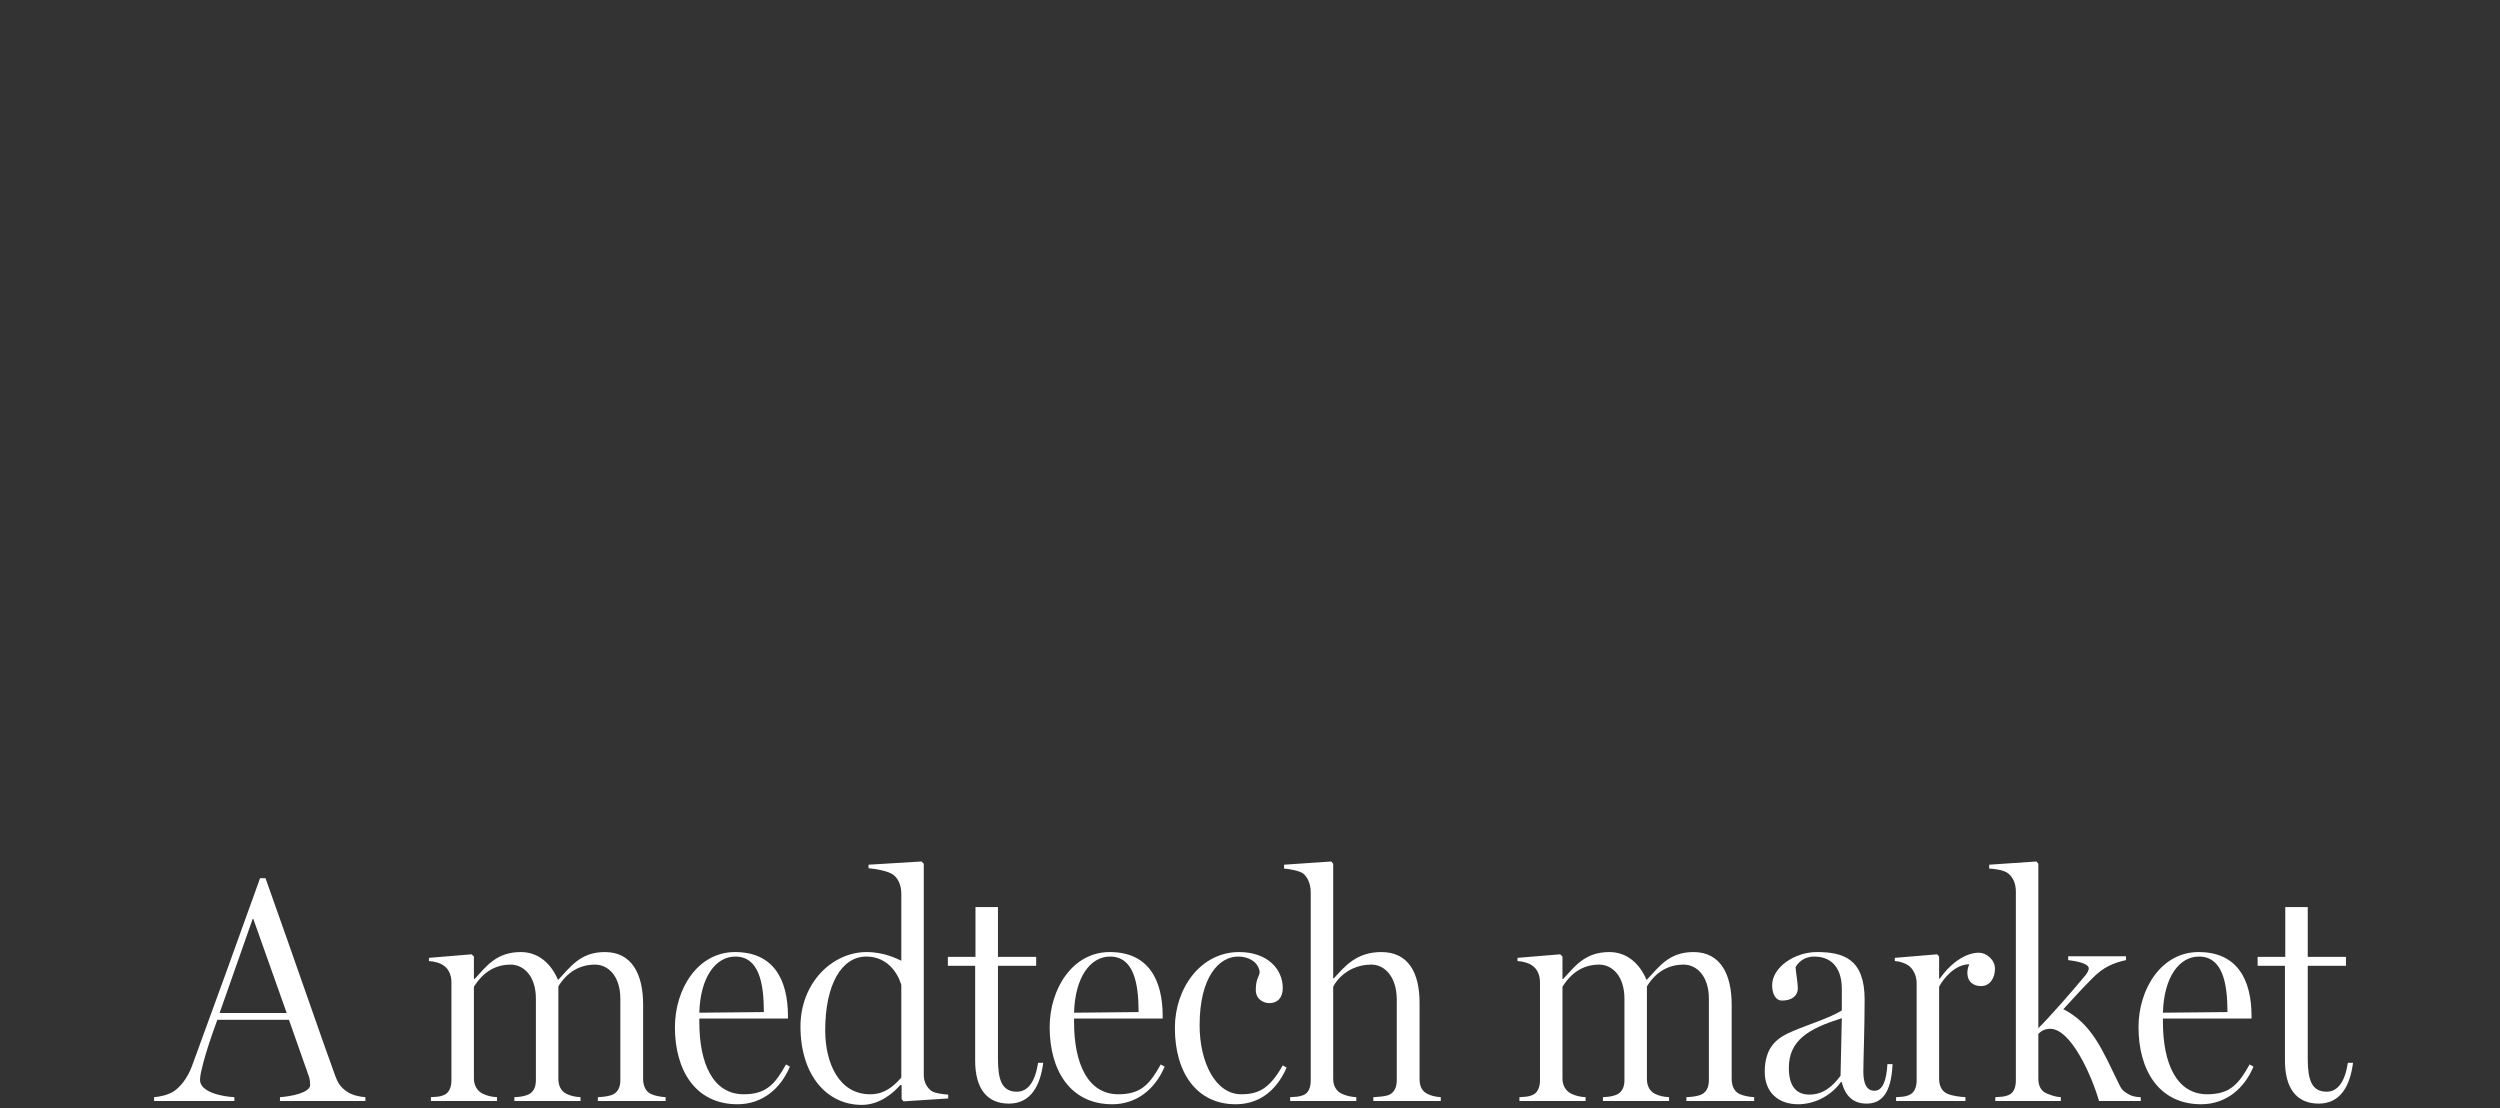 <?xml version="1.0" encoding="UTF-8" standalone="no"?>
<!DOCTYPE svg PUBLIC "-//W3C//DTD SVG 1.1//EN" "http://www.w3.org/Graphics/SVG/1.1/DTD/svg11.dtd">
<svg width="100%" height="100%" viewBox="0 0 203 90" version="1.1" xmlns="http://www.w3.org/2000/svg" xmlns:xlink="http://www.w3.org/1999/xlink" xml:space="preserve" xmlns:serif="http://www.serif.com/" style="fill-rule:evenodd;clip-rule:evenodd;stroke-linecap:round;stroke-linejoin:round;stroke-miterlimit:1.5;">
    <rect x="0" y="0" width="203" height="90" fill="#333333" stroke="none"/>
    <g transform="matrix(1,0,0,1,-6755.78,-5741.67)">
        <g transform="matrix(0.018,0,0,0.018,7575.38,10326.4)">
            <g transform="matrix(7.102,0,0,36.287,-51152.5,-324157)">
                <path d="M1023.29,2050.3C1019.83,2050.26 1014.93,2050.06 1011.67,2049.62C1007.38,2049.06 1005.55,2048.43 1004.12,2047.63C997.185,2043.96 978.625,2033.38 959.86,2023.08L956.393,2023.08C942.523,2030.66 926.002,2039.6 913.153,2046.43C910.297,2047.95 905.606,2049.06 901.527,2049.58C898.059,2050.02 892.552,2050.26 889.085,2050.3L889.085,2050.78L940.076,2050.78L940.076,2050.3C931.917,2050.22 918.252,2049.66 918.252,2048.15C918.252,2047.59 919.476,2046.67 920.495,2045.91C922.331,2044.59 924.983,2042.96 929.266,2040.68L974.749,2040.68L987.599,2047.83C988.007,2048.11 988.211,2048.51 988.211,2048.78C988.211,2049.78 975.361,2050.22 969.038,2050.3L969.038,2050.78L1023.29,2050.78L1023.29,2050.3ZM930.693,2039.84L951.906,2028.03L973.322,2039.84L930.693,2039.84Z" style="fill:white;fill-rule:nonzero;"/>
                <path d="M1214,2050.3C1210.73,2050.26 1207.27,2050.14 1204.62,2049.9C1201.35,2049.58 1199.72,2048.91 1199.72,2048.03L1199.72,2038.81C1199.72,2035.01 1192.58,2032.26 1175.45,2032.26C1159.54,2032.26 1153.42,2034.17 1145.67,2035.73C1141.39,2033.74 1133.43,2032.26 1122.01,2032.26C1106.31,2032.26 1099.98,2034.09 1092.64,2035.61L1092.23,2035.61L1092.23,2032.82L1090.8,2032.54L1063.68,2032.98L1063.68,2033.38C1066.94,2033.41 1071.02,2033.62 1073.26,2033.97C1076.12,2034.37 1077.95,2035.09 1077.95,2036.01L1077.95,2048.23C1077.95,2049.1 1076.32,2049.82 1072.86,2050.06C1070.41,2050.26 1068.16,2050.26 1064.9,2050.3L1064.9,2050.78L1106.92,2050.78L1106.92,2050.3C1103.25,2050.26 1100.8,2050.14 1097.74,2049.86C1094.48,2049.54 1092.23,2048.87 1092.23,2047.99L1092.23,2036.57C1094.88,2035.77 1101.61,2033.82 1115.48,2033.82C1124.05,2033.82 1131.6,2035.29 1131.6,2038.05L1131.6,2048.23C1131.6,2049.1 1129.76,2049.82 1125.68,2050.06C1123.03,2050.22 1121.6,2050.26 1117.93,2050.3L1117.93,2050.78L1159.95,2050.78L1159.95,2050.3C1156.28,2050.26 1153.83,2050.14 1151.18,2049.9C1147.71,2049.58 1145.87,2048.91 1145.87,2048.03L1145.87,2036.53C1148.32,2035.73 1155.26,2033.82 1169.13,2033.82C1177.69,2033.82 1185.24,2035.29 1185.24,2038.05L1185.24,2048.23C1185.24,2049.1 1183.4,2049.82 1179.32,2050.06C1176.47,2050.22 1174.63,2050.26 1170.96,2050.3L1170.96,2050.78L1214,2050.78L1214,2050.3Z" style="fill:white;fill-rule:nonzero;"/>
                <path d="M1290.48,2046.23C1283.55,2048.66 1278.04,2049.94 1263.56,2049.94C1243.98,2049.94 1235.41,2046.07 1235.41,2040.96L1235.41,2040.52L1291.71,2040.52L1291.71,2040.24C1291.71,2035.61 1282.33,2032.26 1258.05,2032.26C1234.39,2032.26 1219.91,2036.85 1219.91,2041.6C1219.91,2046.91 1232.76,2051.18 1259.68,2051.18C1274.98,2051.18 1286.81,2049.34 1292.93,2046.51L1290.48,2046.23ZM1235.41,2039.8C1236.03,2035.37 1245.82,2032.82 1258.26,2032.82C1273.15,2032.82 1276.41,2036.05 1276.41,2039.72L1235.41,2039.8Z" style="fill:white;fill-rule:nonzero;"/>
                <path d="M1393.49,2049.98C1390.22,2049.94 1384.92,2049.82 1382.67,2049.5C1379.82,2049.06 1377.98,2048.39 1377.98,2047.55L1377.98,2021.28L1376.56,2021L1342.9,2021.4L1342.9,2021.84C1347.8,2021.92 1355.75,2022.2 1358.81,2022.68C1361.67,2023.12 1363.71,2023.95 1363.71,2024.99L1363.71,2033.34C1361.46,2033.14 1353.1,2032.26 1341.68,2032.26C1319.85,2032.26 1299.66,2036.09 1299.66,2041.52C1299.66,2047.51 1316.18,2051.26 1338.62,2051.26C1350.25,2051.26 1359.02,2049.7 1363.1,2048.78L1363.91,2048.82L1363.91,2050.54L1365.13,2050.82L1393.49,2050.46L1393.49,2049.98ZM1363.71,2047.87C1358.4,2049.02 1352.9,2049.94 1343.92,2049.94C1323.93,2049.94 1315.37,2045.99 1315.37,2042C1315.37,2036.29 1325.77,2032.82 1341.48,2032.82C1354.94,2032.82 1361.46,2034.89 1363.71,2036.33L1363.71,2047.87Z" style="fill:white;fill-rule:nonzero;"/>
                <path d="M1450.6,2046.03C1448.76,2048.35 1444.27,2049.62 1437.13,2049.62C1427.34,2049.62 1425.1,2048.07 1425.1,2045.47L1425.1,2033.97L1449.37,2033.97L1449.37,2032.86L1425.1,2032.86L1425.1,2026.67L1410.82,2026.67L1410.82,2032.86L1393.28,2032.86L1393.28,2033.97L1410.62,2033.97L1410.62,2045.75C1410.62,2049.14 1417.76,2051.1 1432.03,2051.1C1446.31,2051.1 1452.02,2048.78 1453.86,2046.03L1450.6,2046.03Z" style="fill:white;fill-rule:nonzero;"/>
                <path d="M1528.51,2046.23C1521.57,2048.66 1516.07,2049.94 1501.59,2049.94C1482.01,2049.94 1473.44,2046.07 1473.44,2040.96L1473.44,2040.52L1529.73,2040.52L1529.73,2040.24C1529.73,2035.61 1520.35,2032.26 1496.08,2032.26C1472.42,2032.26 1457.94,2036.85 1457.94,2041.6C1457.94,2046.91 1470.79,2051.18 1497.71,2051.18C1513.01,2051.18 1524.84,2049.34 1530.96,2046.51L1528.51,2046.23ZM1473.44,2039.8C1474.05,2035.37 1483.84,2032.82 1496.28,2032.82C1511.17,2032.82 1514.43,2036.05 1514.43,2039.72L1473.44,2039.8Z" style="fill:white;fill-rule:nonzero;"/>
                <path d="M1606.01,2046.35C1597.86,2049.14 1591.12,2049.94 1579.7,2049.94C1563.18,2049.94 1553.19,2045.95 1553.19,2041.36C1553.19,2035.33 1565.63,2032.82 1577.66,2032.82C1584.39,2032.82 1590.11,2033.46 1591.33,2034.65C1591.33,2035.37 1588.88,2035.45 1588.88,2036.97C1588.88,2038.25 1594.59,2038.61 1597.45,2038.61C1602.55,2038.61 1606.01,2037.97 1606.01,2036.73C1606.01,2034.37 1596.22,2032.26 1578.28,2032.26C1553.8,2032.26 1537.48,2036.77 1537.48,2041.68C1537.48,2047.31 1551.56,2051.18 1576.03,2051.18C1590.11,2051.18 1601.53,2049.7 1608.46,2046.63L1606.01,2046.35Z" style="fill:white;fill-rule:nonzero;"/>
                <path d="M1706.36,2050.3C1703.1,2050.26 1700.45,2050.14 1698,2049.9C1694.53,2049.58 1692.9,2048.95 1692.9,2048.07L1692.9,2038.57C1692.9,2034.77 1685.56,2032.26 1668.63,2032.26C1652.72,2032.26 1645.38,2034.05 1638.44,2035.53L1638.04,2035.53L1638.04,2021.28L1636.81,2021L1606.83,2021.4L1606.83,2021.88C1610.09,2021.92 1616.62,2022.16 1618.86,2022.48C1621.72,2022.92 1623.76,2023.79 1623.76,2024.79L1623.76,2048.23C1623.76,2049.1 1622.33,2049.82 1618.86,2050.06C1616.21,2050.26 1614.17,2050.26 1610.7,2050.3L1610.7,2050.78L1652.72,2050.78L1652.72,2050.3C1649.25,2050.26 1646.4,2050.14 1643.34,2049.86C1640.08,2049.54 1638.04,2048.91 1638.04,2048.03L1638.04,2036.57C1640.28,2035.65 1648.24,2033.82 1662.31,2033.82C1670.87,2033.82 1678.42,2035.37 1678.42,2038.17L1678.42,2048.23C1678.42,2049.1 1676.59,2049.82 1672.91,2050.06C1670.06,2050.22 1667.2,2050.26 1663.53,2050.3L1663.53,2050.78L1706.36,2050.78L1706.36,2050.3Z" style="fill:white;fill-rule:nonzero;"/>
                <path d="M1905.43,2050.3C1902.17,2050.26 1898.7,2050.14 1896.05,2049.9C1892.79,2049.58 1891.15,2048.91 1891.15,2048.03L1891.15,2038.81C1891.15,2035.01 1884.02,2032.26 1866.88,2032.26C1850.97,2032.26 1844.86,2034.17 1837.1,2035.73C1832.82,2033.74 1824.87,2032.26 1813.44,2032.26C1797.74,2032.26 1791.42,2034.09 1784.07,2035.61L1783.67,2035.61L1783.67,2032.82L1782.24,2032.54L1755.11,2032.98L1755.11,2033.38C1758.37,2033.41 1762.45,2033.62 1764.7,2033.97C1767.55,2034.37 1769.39,2035.09 1769.39,2036.01L1769.39,2048.23C1769.39,2049.1 1767.76,2049.82 1764.29,2050.06C1761.84,2050.26 1759.6,2050.26 1756.34,2050.3L1756.34,2050.78L1798.35,2050.78L1798.35,2050.3C1794.68,2050.26 1792.23,2050.14 1789.17,2049.86C1785.91,2049.54 1783.67,2048.87 1783.67,2047.99L1783.67,2036.57C1786.32,2035.77 1793.05,2033.82 1806.92,2033.82C1815.48,2033.82 1823.03,2035.29 1823.03,2038.05L1823.03,2048.23C1823.03,2049.1 1821.19,2049.82 1817.12,2050.06C1814.46,2050.22 1813.04,2050.26 1809.37,2050.3L1809.37,2050.78L1851.38,2050.78L1851.38,2050.3C1847.71,2050.26 1845.26,2050.14 1842.61,2049.9C1839.14,2049.58 1837.31,2048.91 1837.31,2048.03L1837.31,2036.53C1839.76,2035.73 1846.69,2033.82 1860.56,2033.82C1869.13,2033.82 1876.67,2035.29 1876.67,2038.05L1876.67,2048.23C1876.67,2049.1 1874.84,2049.82 1870.76,2050.06C1867.9,2050.22 1866.07,2050.26 1862.39,2050.3L1862.39,2050.78L1905.43,2050.78L1905.43,2050.3Z" style="fill:white;fill-rule:nonzero;"/>
                <path d="M1990.08,2046.19C1989.46,2048.27 1987.02,2049.5 1981.92,2049.5C1976.41,2049.5 1974.78,2048.47 1974.78,2047.11C1974.78,2045.79 1975.6,2041.64 1975.6,2038.17C1975.6,2033.1 1962.13,2032.26 1945.2,2032.26C1931.54,2032.26 1916.85,2034.09 1916.85,2036.41C1916.85,2037.33 1918.69,2038.29 1923.18,2038.29C1929.91,2038.29 1933.17,2037.61 1933.17,2036.77C1933.17,2036.09 1931.95,2034.85 1931.74,2034.13C1933.17,2033.65 1936.64,2032.82 1943.57,2032.82C1956.42,2032.82 1961.11,2034.69 1961.11,2036.81L1961.11,2039.52C1953.16,2040.48 1940.72,2041.2 1930.11,2042.08C1920.93,2042.84 1912.16,2043.88 1912.16,2047.15C1912.16,2049.7 1920.73,2051.18 1933.38,2051.18C1942.96,2051.18 1953.77,2050.26 1960.5,2048.43L1961.11,2048.43C1963.36,2050.26 1968.86,2051.1 1976.82,2051.1C1986.2,2051.1 1992.52,2049.86 1993.34,2046.19L1990.08,2046.19ZM1960.3,2047.63C1955.4,2048.95 1949.28,2049.98 1940.51,2049.98C1931.95,2049.98 1927.46,2048.87 1927.46,2046.67C1927.46,2043.16 1940.51,2041.76 1961.11,2040.48L1960.3,2047.63Z" style="fill:white;fill-rule:nonzero;"/>
                <path d="M2058.4,2034.33C2058.4,2033.18 2052.69,2032.34 2048.21,2032.34C2041.07,2032.34 2031.48,2033.3 2023.32,2035.57L2022.91,2035.57L2022.91,2032.82L2021.69,2032.54L1994.77,2032.98L1994.77,2033.38C1998.03,2033.41 2001.5,2033.65 2003.74,2033.97C2006.6,2034.41 2008.64,2035.21 2008.64,2036.13L2008.64,2048.23C2008.64,2049.1 2007.01,2049.82 2003.54,2050.06C2001.09,2050.26 1998.85,2050.26 1995.58,2050.3L1995.58,2050.78L2039.64,2050.78L2039.64,2050.3C2036.17,2050.26 2031.07,2050.14 2028.01,2049.86C2024.75,2049.58 2022.91,2048.91 2022.91,2048.03L2022.91,2036.57C2025.57,2035.57 2032.91,2033.78 2042.09,2033.78C2041.07,2034.21 2040.86,2034.61 2040.86,2034.81C2040.86,2036.01 2044.94,2036.49 2049.63,2036.49C2055.14,2036.49 2058.4,2035.49 2058.4,2034.33Z" style="fill:white;fill-rule:nonzero;"/>
                <path d="M2151,2050.3C2150.39,2050.3 2146.92,2050.3 2144.07,2050.02C2140.4,2049.66 2138.76,2049.34 2137.54,2048.82C2126.73,2044.51 2120.41,2041.24 2101.85,2039.36C2108.38,2037.97 2113.27,2036.89 2120.61,2035.45C2127.34,2034.13 2133.46,2033.62 2141.62,2033.26L2141.62,2032.78L2104.91,2032.78L2104.91,2033.26C2109.8,2033.38 2117.96,2033.65 2117.96,2034.29C2117.96,2034.57 2116.74,2034.93 2115.92,2035.13C2108.38,2036.93 2092.67,2040.44 2085.94,2041.72L2085.94,2021.28L2084.72,2021L2054.73,2021.4L2054.73,2021.88C2058,2021.92 2063.91,2022.04 2066.77,2022.48C2069.62,2022.92 2071.66,2023.67 2071.66,2024.75L2071.66,2048.23C2071.66,2049.1 2070.23,2049.82 2066.77,2050.06C2064.12,2050.26 2062.07,2050.26 2058.61,2050.3L2058.61,2050.78L2100.22,2050.78L2100.22,2050.3C2096.55,2050.26 2094.1,2050.06 2091.04,2049.82C2087.77,2049.54 2085.94,2048.91 2085.94,2048.03L2085.94,2042.44C2087.37,2042.16 2089.41,2041.8 2093.49,2041.8C2106.74,2041.8 2120,2047.71 2124.49,2050.78L2151,2050.78L2151,2050.3Z" style="fill:white;fill-rule:nonzero;"/>
                <path d="M2220.15,2046.23C2213.21,2048.66 2207.7,2049.94 2193.22,2049.94C2173.64,2049.94 2165.08,2046.07 2165.08,2040.96L2165.08,2040.52L2221.37,2040.52L2221.37,2040.24C2221.37,2035.61 2211.99,2032.26 2187.72,2032.26C2164.06,2032.26 2149.57,2036.85 2149.57,2041.6C2149.57,2046.91 2162.43,2051.18 2189.35,2051.18C2204.64,2051.18 2216.47,2049.34 2222.59,2046.51L2220.15,2046.23ZM2165.08,2039.8C2165.69,2035.37 2175.48,2032.82 2187.92,2032.82C2202.81,2032.82 2206.07,2036.05 2206.07,2039.72L2165.08,2039.8Z" style="fill:white;fill-rule:nonzero;"/>
                <path d="M2282.56,2046.03C2280.72,2048.35 2276.24,2049.62 2269.1,2049.62C2259.31,2049.62 2257.06,2048.07 2257.06,2045.47L2257.06,2033.97L2281.34,2033.97L2281.34,2032.86L2257.06,2032.86L2257.06,2026.67L2242.79,2026.67L2242.79,2032.86L2225.24,2032.86L2225.24,2033.97L2242.58,2033.97L2242.58,2045.75C2242.58,2049.14 2249.72,2051.1 2264,2051.1C2278.28,2051.1 2283.99,2048.78 2285.82,2046.03L2282.56,2046.03Z" style="fill:white;fill-rule:nonzero;"/>
                <path d="M928.45,2071.81C928.45,2070.93 924.575,2070.09 918.66,2070.09C913.561,2070.09 909.277,2071.05 909.277,2072.05C909.277,2073.01 913.561,2073.88 918.66,2073.88C924.371,2073.88 928.45,2072.89 928.45,2071.81ZM940.688,2098.36C938.444,2098.32 935.385,2098.24 932.529,2097.96C928.246,2097.56 927.43,2096.92 927.43,2096.04L927.43,2080.87L926.206,2080.59L897.448,2081.03L897.448,2081.43C900.711,2081.47 905.81,2081.79 908.054,2082.11C911.113,2082.55 913.153,2083.26 913.153,2084.1L913.153,2096.28C913.153,2097.08 911.725,2097.88 908.258,2098.12C905.606,2098.32 903.362,2098.32 899.895,2098.36L899.895,2098.83L940.688,2098.83L940.688,2098.36Z" style="fill:white;fill-rule:nonzero;"/>
                <path d="M1043.69,2098.36C1040.42,2098.32 1037.77,2098.2 1035.33,2097.96C1032.06,2097.64 1030.43,2097 1030.43,2096.12L1030.43,2086.62C1030.43,2082.83 1022.88,2080.31 1005.75,2080.31C990.047,2080.31 982.908,2082.11 975.973,2083.58L975.565,2083.58L975.565,2080.87L974.342,2080.59L947.418,2081.03L947.418,2081.43C950.682,2081.47 954.149,2081.71 956.393,2082.03C959.248,2082.47 961.288,2083.35 961.288,2084.18L961.288,2096.28C961.288,2097.16 959.656,2097.88 956.189,2098.12C953.741,2098.32 951.498,2098.32 948.234,2098.36L948.234,2098.83L990.455,2098.83L990.455,2098.36C987.191,2098.32 984.132,2098.2 981.072,2097.92C977.605,2097.6 975.565,2096.96 975.565,2096.08L975.565,2084.62C977.809,2083.7 985.763,2081.87 999.633,2081.87C1008.2,2081.87 1015.95,2083.39 1015.95,2086.18L1015.95,2096.28C1015.95,2097.16 1014.11,2097.88 1010.24,2098.12C1007.38,2098.28 1004.53,2098.32 1000.86,2098.36L1000.86,2098.83L1043.69,2098.83L1043.69,2098.36Z" style="fill:white;fill-rule:nonzero;"/>
                <path d="M1102.63,2094.08C1100.8,2096.4 1096.31,2097.68 1089.17,2097.68C1079.38,2097.68 1077.14,2096.12 1077.14,2093.52L1077.14,2082.03L1101.41,2082.03L1101.41,2080.91L1077.14,2080.91L1077.14,2074.72L1062.86,2074.72L1062.86,2080.91L1045.32,2080.91L1045.32,2082.03L1062.66,2082.03L1062.66,2093.8C1062.66,2097.2 1069.8,2099.15 1084.07,2099.15C1098.35,2099.15 1104.06,2096.84 1105.9,2094.08L1102.63,2094.08Z" style="fill:white;fill-rule:nonzero;"/>
                <path d="M1180.55,2094.28C1173.61,2096.72 1168.11,2098 1153.62,2098C1134.04,2098 1125.48,2094.12 1125.48,2089.01L1125.48,2088.57L1181.77,2088.57L1181.77,2088.3C1181.77,2083.66 1172.39,2080.31 1148.12,2080.31C1124.46,2080.31 1109.98,2084.9 1109.98,2089.65C1109.98,2094.96 1122.83,2099.23 1149.75,2099.23C1165.05,2099.23 1176.88,2097.4 1183,2094.56L1180.55,2094.28ZM1125.48,2087.86C1126.09,2083.42 1135.88,2080.87 1148.32,2080.87C1163.21,2080.87 1166.47,2084.1 1166.47,2087.78L1125.48,2087.86Z" style="fill:white;fill-rule:nonzero;"/>
                <path d="M1229.09,2098.36C1225.83,2098.32 1223.58,2098.2 1220.73,2097.92C1217.46,2097.6 1215.83,2096.92 1215.83,2096.04L1215.83,2069.33L1214.61,2069.05L1184.02,2069.45L1184.02,2069.93C1187.28,2069.97 1194.01,2070.25 1196.66,2070.61C1199.92,2071.05 1201.56,2071.89 1201.56,2072.89L1201.56,2096.28C1201.56,2097.16 1200.13,2097.88 1196.66,2098.12C1194.01,2098.32 1191.56,2098.32 1188.3,2098.36L1188.3,2098.83L1229.09,2098.83L1229.09,2098.36Z" style="fill:white;fill-rule:nonzero;"/>
                <path d="M1276,2098.36C1272.74,2098.32 1270.5,2098.2 1267.64,2097.92C1264.38,2097.6 1262.75,2096.92 1262.75,2096.04L1262.75,2069.33L1261.52,2069.05L1230.93,2069.45L1230.93,2069.93C1234.19,2069.97 1240.92,2070.25 1243.57,2070.61C1246.84,2071.05 1248.47,2071.89 1248.47,2072.89L1248.47,2096.28C1248.47,2097.16 1247.04,2097.88 1243.57,2098.12C1240.92,2098.32 1238.47,2098.32 1235.21,2098.36L1235.21,2098.83L1276,2098.83L1276,2098.36Z" style="fill:white;fill-rule:nonzero;"/>
                <path d="M1312.31,2071.81C1312.31,2070.93 1308.43,2070.09 1302.52,2070.09C1297.42,2070.09 1293.13,2071.05 1293.13,2072.05C1293.13,2073.01 1297.42,2073.88 1302.52,2073.88C1308.23,2073.88 1312.31,2072.89 1312.31,2071.81ZM1324.55,2098.36C1322.3,2098.32 1319.24,2098.24 1316.39,2097.96C1312.1,2097.56 1311.29,2096.92 1311.29,2096.04L1311.29,2080.87L1310.06,2080.59L1281.31,2081.03L1281.31,2081.43C1284.57,2081.47 1289.67,2081.79 1291.91,2082.11C1294.97,2082.55 1297.01,2083.26 1297.01,2084.1L1297.01,2096.28C1297.01,2097.08 1295.58,2097.88 1292.12,2098.12C1289.46,2098.32 1287.22,2098.32 1283.75,2098.36L1283.75,2098.83L1324.55,2098.83L1324.55,2098.36Z" style="fill:white;fill-rule:nonzero;"/>
                <path d="M1418.16,2082.23C1418.16,2081.07 1413.68,2080.51 1407.76,2080.51C1400.62,2080.51 1393.89,2081.15 1390.02,2081.55C1386.14,2081.23 1375.94,2080.31 1365.13,2080.31C1347.8,2080.31 1333.93,2082.47 1333.93,2086.14C1333.93,2088.45 1340.86,2090.37 1354.12,2091.57L1354.12,2091.69C1348.61,2092.13 1338.41,2092.85 1338.41,2094.76C1338.41,2097.12 1350.86,2097.84 1358,2098.24L1358,2098.39C1339.23,2098.83 1328.62,2100.63 1328.62,2102.99C1328.62,2106.06 1340.86,2107.82 1367.58,2107.82C1396.14,2107.82 1412.45,2105.1 1412.45,2101.51C1412.45,2098.32 1400.22,2096.4 1386.96,2096.24L1368.4,2096.04C1360.65,2095.96 1348.82,2095.92 1348.82,2093.88C1348.82,2092.89 1352.49,2092.29 1356.57,2092.01L1366.36,2092.01C1380.23,2092.01 1395.73,2089.81 1395.73,2086.34C1395.73,2085.3 1393.49,2083.66 1389.81,2082.63L1389.81,2082.47C1394.3,2081.59 1400.01,2081.23 1402.46,2081.23C1401.85,2082.99 1403.89,2084.14 1410.62,2084.14C1415.11,2084.14 1418.16,2083.39 1418.16,2082.23ZM1400.01,2102.23C1400.01,2105.58 1389.2,2107.22 1370.44,2107.22C1349.63,2107.22 1341.88,2105.34 1341.88,2103.07C1341.88,2100.67 1347.18,2099.23 1362.48,2098.79C1379.82,2098.79 1386.55,2098.95 1390.63,2099.07C1397.77,2099.63 1400.01,2100.75 1400.01,2102.23ZM1381.04,2086.22C1381.04,2088.93 1375.94,2091.41 1364.73,2091.41C1355.34,2091.41 1348.82,2089.09 1348.82,2086.1C1348.82,2083.3 1352.08,2080.87 1364.52,2080.87C1376.56,2080.87 1381.04,2083.42 1381.04,2086.22Z" style="fill:white;fill-rule:nonzero;"/>
                <path d="M1490.37,2094.28C1483.43,2096.72 1477.93,2098 1463.44,2098C1443.86,2098 1435.3,2094.12 1435.3,2089.01L1435.3,2088.57L1491.59,2088.57L1491.59,2088.3C1491.59,2083.66 1482.21,2080.31 1457.94,2080.31C1434.28,2080.31 1419.8,2084.9 1419.8,2089.65C1419.8,2094.96 1432.65,2099.23 1459.57,2099.23C1474.87,2099.23 1486.7,2097.4 1492.82,2094.56L1490.37,2094.28ZM1435.3,2087.86C1435.91,2083.42 1445.7,2080.87 1458.14,2080.87C1473.03,2080.87 1476.29,2084.1 1476.29,2087.78L1435.3,2087.86Z" style="fill:white;fill-rule:nonzero;"/>
                <path d="M1595.2,2098.36C1591.94,2098.32 1589.29,2098.2 1586.84,2097.96C1583.58,2097.64 1581.95,2097 1581.95,2096.12L1581.95,2086.62C1581.95,2082.83 1574.4,2080.31 1557.27,2080.31C1541.56,2080.31 1534.42,2082.11 1527.49,2083.58L1527.08,2083.58L1527.08,2080.87L1525.86,2080.59L1498.93,2081.03L1498.93,2081.43C1502.2,2081.47 1505.66,2081.71 1507.91,2082.03C1510.76,2082.47 1512.8,2083.35 1512.8,2084.18L1512.8,2096.28C1512.8,2097.16 1511.17,2097.88 1507.7,2098.12C1505.26,2098.32 1503.01,2098.32 1499.75,2098.36L1499.75,2098.83L1541.97,2098.83L1541.97,2098.36C1538.71,2098.32 1535.65,2098.2 1532.59,2097.92C1529.12,2097.6 1527.08,2096.96 1527.08,2096.08L1527.08,2084.62C1529.32,2083.7 1537.28,2081.87 1551.15,2081.87C1559.72,2081.87 1567.47,2083.39 1567.47,2086.18L1567.47,2096.28C1567.47,2097.16 1565.63,2097.88 1561.75,2098.12C1558.9,2098.28 1556.04,2098.32 1552.37,2098.36L1552.37,2098.83L1595.2,2098.83L1595.2,2098.36Z" style="fill:white;fill-rule:nonzero;"/>
                <path d="M1670.67,2094.4C1662.51,2097.2 1655.78,2098 1644.36,2098C1627.84,2098 1617.84,2094 1617.84,2089.41C1617.84,2083.39 1630.29,2080.87 1642.32,2080.87C1649.05,2080.87 1654.76,2081.51 1655.99,2082.71C1655.99,2083.42 1653.54,2083.5 1653.54,2085.02C1653.54,2086.3 1659.25,2086.66 1662.1,2086.66C1667.2,2086.66 1670.67,2086.02 1670.67,2084.78C1670.67,2082.43 1660.88,2080.31 1642.93,2080.31C1618.46,2080.31 1602.14,2084.82 1602.14,2089.73C1602.14,2095.36 1616.21,2099.23 1640.69,2099.23C1654.76,2099.23 1666.18,2097.76 1673.12,2094.68L1670.67,2094.4Z" style="fill:white;fill-rule:nonzero;"/>
                <path d="M1748.38,2094.28C1741.45,2096.72 1735.94,2098 1721.46,2098C1701.88,2098 1693.31,2094.12 1693.31,2089.01L1693.31,2088.57L1749.6,2088.57L1749.6,2088.3C1749.6,2083.66 1740.22,2080.31 1715.95,2080.31C1692.29,2080.31 1677.81,2084.9 1677.81,2089.65C1677.81,2094.96 1690.66,2099.23 1717.58,2099.23C1732.88,2099.23 1744.71,2097.4 1750.83,2094.56L1748.38,2094.28ZM1693.31,2087.86C1693.92,2083.42 1703.71,2080.87 1716.15,2080.87C1731.04,2080.87 1734.31,2084.1 1734.31,2087.78L1693.31,2087.86Z" style="fill:white;fill-rule:nonzero;"/>
                <path d="M1889.73,2089.89C1889.73,2084.02 1873.61,2080.31 1851.59,2080.31C1840.16,2080.31 1831.19,2081.91 1826.91,2082.91L1826.09,2082.87L1826.09,2080.83L1824.87,2080.59L1797.13,2081.03L1797.13,2081.43C1800.6,2081.47 1805.08,2081.79 1807.33,2082.07C1810.38,2082.47 1812.02,2083.3 1812.02,2084.1L1812.02,2104.98C1812.02,2105.86 1810.79,2106.82 1807.33,2107.06C1804.67,2107.26 1800.6,2107.34 1797.33,2107.38L1797.33,2107.86L1843.84,2107.86L1843.84,2107.38C1840.57,2107.34 1834.25,2107.06 1831.39,2106.82C1828.13,2106.54 1826.29,2105.74 1826.29,2104.9L1826.29,2098.07L1827.11,2098.07C1831.39,2098.75 1836.9,2099.31 1847.71,2099.31C1869.94,2099.31 1889.73,2095.4 1889.73,2089.89ZM1874.02,2089.93C1874.02,2095.6 1862.8,2098.75 1847.71,2098.75C1834.86,2098.75 1828.33,2096.8 1826.29,2095.44L1826.29,2083.7C1831.19,2082.55 1837.72,2081.71 1846.69,2081.71C1866.48,2081.71 1874.02,2085.9 1874.02,2089.93Z" style="fill:white;fill-rule:nonzero;"/>
                <path d="M1938.47,2098.36C1935.21,2098.32 1932.97,2098.2 1930.11,2097.92C1926.85,2097.6 1925.22,2096.92 1925.22,2096.04L1925.22,2069.33L1923.99,2069.05L1893.4,2069.45L1893.4,2069.93C1896.66,2069.97 1903.39,2070.25 1906.04,2070.61C1909.31,2071.05 1910.94,2071.89 1910.94,2072.89L1910.94,2096.28C1910.94,2097.16 1909.51,2097.88 1906.04,2098.12C1903.39,2098.32 1900.94,2098.32 1897.68,2098.36L1897.68,2098.83L1938.47,2098.83L1938.47,2098.36Z" style="fill:white;fill-rule:nonzero;"/>
                <path d="M2024.55,2094.24C2023.93,2096.32 2021.49,2097.56 2016.39,2097.56C2010.88,2097.56 2009.25,2096.52 2009.25,2095.16C2009.25,2093.84 2010.07,2089.69 2010.07,2086.22C2010.07,2081.15 1996.6,2080.31 1979.67,2080.31C1966.01,2080.31 1951.32,2082.15 1951.32,2084.46C1951.32,2085.38 1953.16,2086.34 1957.65,2086.34C1964.38,2086.34 1967.64,2085.66 1967.64,2084.82C1967.64,2084.14 1966.42,2082.91 1966.21,2082.19C1967.64,2081.71 1971.11,2080.87 1978.04,2080.87C1990.89,2080.87 1995.58,2082.75 1995.58,2084.86L1995.58,2087.58C1987.63,2088.53 1975.19,2089.25 1964.58,2090.13C1955.4,2090.89 1946.63,2091.93 1946.63,2095.2C1946.63,2097.76 1955.2,2099.23 1967.84,2099.23C1977.43,2099.23 1988.24,2098.32 1994.97,2096.48L1995.58,2096.48C1997.83,2098.32 2003.33,2099.15 2011.29,2099.15C2020.67,2099.15 2026.99,2097.92 2027.81,2094.24L2024.55,2094.24ZM1994.77,2095.68C1989.87,2097 1983.75,2098.04 1974.98,2098.04C1966.42,2098.04 1961.93,2096.92 1961.93,2094.72C1961.93,2091.21 1974.98,2089.81 1995.58,2088.53L1994.77,2095.68Z" style="fill:white;fill-rule:nonzero;"/>
                <path d="M2080.64,2094.08C2078.8,2096.4 2074.31,2097.68 2067.17,2097.68C2057.38,2097.68 2055.14,2096.12 2055.14,2093.52L2055.14,2082.03L2079.41,2082.03L2079.41,2080.91L2055.14,2080.91L2055.14,2074.72L2040.86,2074.72L2040.86,2080.91L2023.32,2080.91L2023.32,2082.03L2040.66,2082.03L2040.66,2093.8C2040.66,2097.2 2047.8,2099.15 2062.07,2099.15C2076.35,2099.15 2082.06,2096.84 2083.9,2094.08L2080.64,2094.08Z" style="fill:white;fill-rule:nonzero;"/>
                <path d="M2155.9,2072.05C2155.9,2070.53 2151.41,2069.01 2139.38,2069.01C2131.83,2069.01 2121.02,2069.73 2114.29,2071.33C2105.32,2073.4 2101.64,2076.16 2101.64,2079.59L2101.64,2080.91L2083.29,2080.91L2083.29,2081.95L2101.64,2081.95L2101.64,2096.28C2101.64,2097.16 2100.22,2097.88 2096.75,2098.12C2094.1,2098.32 2092.06,2098.32 2088.59,2098.36L2088.59,2098.83L2132.44,2098.83L2132.44,2098.36C2129.18,2098.32 2123.47,2098.16 2120.82,2097.92C2117.35,2097.64 2115.92,2096.96 2115.92,2096.08L2115.92,2081.95L2138.36,2081.95L2138.36,2080.91L2115.92,2080.91C2115.92,2080.23 2115.92,2078.87 2116.12,2078.28C2117.35,2071.97 2122.86,2069.73 2134.89,2069.73C2136.93,2069.73 2138.97,2069.97 2140.19,2070.33C2139.38,2071.09 2138.97,2071.49 2138.97,2071.89C2138.97,2072.97 2142.64,2073.64 2147.53,2073.64C2152.63,2073.64 2155.9,2072.73 2155.9,2072.05Z" style="fill:white;fill-rule:nonzero;"/>
                <path d="M2224.43,2089.61C2224.43,2084.38 2208.32,2080.31 2183.84,2080.31C2158.75,2080.31 2142.03,2084.26 2142.03,2089.93C2142.03,2095.72 2161.2,2099.35 2182.01,2099.35C2208.72,2099.35 2224.43,2094.84 2224.43,2089.61ZM2208.72,2089.65C2208.72,2094.56 2200.57,2098.79 2183.43,2098.79C2165.08,2098.79 2157.73,2094.44 2157.73,2089.57C2157.73,2085.66 2163.04,2080.87 2183.43,2080.87C2202.2,2080.87 2208.72,2085.34 2208.72,2089.65Z" style="fill:white;fill-rule:nonzero;"/>
                <path d="M2296.63,2082.39C2296.63,2081.23 2290.92,2080.39 2286.43,2080.39C2279.3,2080.39 2269.71,2081.35 2261.55,2083.62L2261.14,2083.62L2261.14,2080.87L2259.92,2080.59L2233,2081.03L2233,2081.43C2236.26,2081.47 2239.73,2081.71 2241.97,2082.03C2244.83,2082.47 2246.87,2083.26 2246.87,2084.18L2246.87,2096.28C2246.87,2097.16 2245.23,2097.88 2241.77,2098.12C2239.32,2098.32 2237.08,2098.32 2233.81,2098.36L2233.81,2098.83L2277.87,2098.83L2277.87,2098.36C2274.4,2098.32 2269.3,2098.2 2266.24,2097.92C2262.98,2097.64 2261.14,2096.96 2261.14,2096.08L2261.14,2084.62C2263.79,2083.62 2271.14,2081.83 2280.32,2081.83C2279.3,2082.27 2279.09,2082.67 2279.09,2082.87C2279.09,2084.06 2283.17,2084.54 2287.86,2084.54C2293.37,2084.54 2296.63,2083.54 2296.63,2082.39Z" style="fill:white;fill-rule:nonzero;"/>
                <path d="M2449.6,2098.36C2446.34,2098.32 2442.87,2098.2 2440.22,2097.96C2436.96,2097.64 2435.33,2096.96 2435.33,2096.08L2435.33,2086.86C2435.33,2083.07 2428.19,2080.31 2411.05,2080.31C2395.15,2080.31 2389.03,2082.23 2381.28,2083.78C2376.99,2081.79 2369.04,2080.31 2357.62,2080.31C2341.91,2080.31 2335.59,2082.15 2328.25,2083.66L2327.84,2083.66L2327.84,2080.87L2326.41,2080.59L2299.28,2081.03L2299.28,2081.43C2302.55,2081.47 2306.63,2081.67 2308.87,2082.03C2311.72,2082.43 2313.56,2083.14 2313.56,2084.06L2313.56,2096.28C2313.56,2097.16 2311.93,2097.88 2308.46,2098.12C2306.01,2098.32 2303.77,2098.32 2300.51,2098.36L2300.51,2098.83L2342.52,2098.83L2342.52,2098.36C2338.85,2098.32 2336.41,2098.2 2333.35,2097.92C2330.08,2097.6 2327.84,2096.92 2327.84,2096.04L2327.84,2084.62C2330.49,2083.82 2337.22,2081.87 2351.09,2081.87C2359.66,2081.87 2367.2,2083.35 2367.2,2086.1L2367.2,2096.28C2367.2,2097.16 2365.37,2097.88 2361.29,2098.12C2358.64,2098.28 2357.21,2098.32 2353.54,2098.36L2353.54,2098.83L2395.55,2098.83L2395.55,2098.36C2391.88,2098.32 2389.43,2098.2 2386.78,2097.96C2383.32,2097.64 2381.48,2096.96 2381.48,2096.08L2381.48,2084.58C2383.93,2083.78 2390.86,2081.87 2404.73,2081.87C2413.3,2081.87 2420.85,2083.35 2420.85,2086.1L2420.85,2096.28C2420.85,2097.16 2419.01,2097.88 2414.93,2098.12C2412.08,2098.28 2410.24,2098.32 2406.57,2098.36L2406.57,2098.83L2449.6,2098.83L2449.6,2098.36Z" style="fill:white;fill-rule:nonzero;"/>
                <path d="M986.987,2137.95C986.987,2132.16 970.874,2128.36 949.05,2128.36C937.424,2128.36 928.45,2129.76 924.167,2130.76L923.555,2130.72L923.555,2117.39L922.331,2117.11L892.348,2117.51L892.348,2117.98C895.612,2118.02 902.139,2118.34 904.382,2118.62C907.238,2119.02 909.277,2119.74 909.277,2120.9L909.277,2140.34C909.277,2143.21 909.073,2146.13 908.666,2147.72L911.113,2147.8L918.048,2145.57C924.167,2146.45 935.589,2147.41 945.787,2147.41C966.795,2147.41 986.987,2143.37 986.987,2137.95ZM971.282,2137.91C971.282,2143.61 959.86,2146.81 944.971,2146.81C931.713,2146.81 925.798,2144.25 923.555,2142.89L923.555,2131.6C928.45,2130.44 934.773,2129.76 943.747,2129.76C963.328,2129.76 971.282,2133.95 971.282,2137.91Z" style="fill:white;fill-rule:nonzero;"/>
                <path d="M1088.15,2146.09C1084.89,2146.05 1081.63,2145.97 1079.38,2145.65C1076.53,2145.21 1074.89,2144.53 1074.89,2143.69L1074.89,2128.92L1073.47,2128.64L1042.87,2129.12L1042.87,2129.56C1047.97,2129.6 1053.48,2129.68 1055.52,2130C1058.78,2130.44 1060.62,2131.2 1060.62,2132.04L1060.62,2143.29C1057.97,2144.13 1051.24,2145.85 1037.16,2145.85C1028.39,2145.85 1021.87,2144.41 1021.87,2141.7L1021.87,2128.92L1020.23,2128.64L993.106,2129.12L993.106,2129.56C996.37,2129.6 1000.25,2129.8 1002.49,2130.12C1005.55,2130.56 1007.38,2131.32 1007.38,2132.16L1007.38,2140.82C1007.38,2144.69 1014.11,2147.33 1031.25,2147.33C1046.95,2147.33 1053.28,2145.73 1060.21,2144.21L1060.82,2144.21L1060.82,2146.65L1062.05,2146.93L1088.15,2146.57L1088.15,2146.09Z" style="fill:white;fill-rule:nonzero;"/>
                <path d="M1124.66,2119.86C1124.66,2118.98 1120.79,2118.14 1114.87,2118.14C1109.77,2118.14 1105.49,2119.1 1105.49,2120.1C1105.49,2121.06 1109.77,2121.94 1114.87,2121.94C1120.58,2121.94 1124.66,2120.94 1124.66,2119.86ZM1136.9,2146.41C1134.66,2146.37 1131.6,2146.29 1128.74,2146.01C1124.46,2145.61 1123.64,2144.97 1123.64,2144.09L1123.64,2128.92L1122.42,2128.64L1093.66,2129.08L1093.66,2129.48C1096.92,2129.52 1102.02,2129.84 1104.27,2130.16C1107.33,2130.6 1109.37,2131.32 1109.37,2132.16L1109.37,2144.33C1109.37,2145.13 1107.94,2145.93 1104.47,2146.17C1101.82,2146.37 1099.58,2146.37 1096.11,2146.41L1096.11,2146.89L1136.9,2146.89L1136.9,2146.41Z" style="fill:white;fill-rule:nonzero;"/>
                <path d="M1183.61,2146.41C1180.34,2146.37 1178.1,2146.25 1175.25,2145.97C1171.98,2145.65 1170.35,2144.97 1170.35,2144.09L1170.35,2117.39L1169.13,2117.11L1138.53,2117.51L1138.53,2117.98C1141.8,2118.02 1148.53,2118.3 1151.18,2118.66C1154.44,2119.1 1156.07,2119.94 1156.07,2120.94L1156.07,2144.33C1156.07,2145.21 1154.64,2145.93 1151.18,2146.17C1148.53,2146.37 1146.08,2146.37 1142.82,2146.41L1142.82,2146.89L1183.61,2146.89L1183.61,2146.41Z" style="fill:white;fill-rule:nonzero;"/>
                <path d="M1242.96,2142.14C1241.12,2144.45 1236.64,2145.73 1229.5,2145.73C1219.71,2145.73 1217.46,2144.17 1217.46,2141.58L1217.46,2130.08L1241.74,2130.08L1241.74,2128.96L1217.46,2128.96L1217.46,2122.78L1203.19,2122.78L1203.19,2128.96L1185.65,2128.96L1185.65,2130.08L1202.98,2130.08L1202.98,2141.86C1202.98,2145.25 1210.12,2147.21 1224.4,2147.21C1238.68,2147.21 1244.39,2144.89 1246.22,2142.14L1242.96,2142.14Z" style="fill:white;fill-rule:nonzero;"/>
                <path d="M1361.06,2120.1C1361.06,2118.58 1356.57,2117.07 1344.53,2117.07C1336.99,2117.07 1326.18,2117.78 1319.45,2119.38C1310.47,2121.46 1306.8,2124.21 1306.8,2127.64L1306.8,2128.96L1288.44,2128.96L1288.44,2130L1306.8,2130L1306.8,2144.33C1306.8,2145.21 1305.37,2145.93 1301.91,2146.17C1299.25,2146.37 1297.21,2146.37 1293.75,2146.41L1293.75,2146.89L1337.6,2146.89L1337.6,2146.41C1334.34,2146.37 1328.62,2146.21 1325.97,2145.97C1322.51,2145.69 1321.08,2145.01 1321.08,2144.13L1321.08,2130L1343.51,2130L1343.51,2128.96L1321.08,2128.96C1321.08,2128.28 1321.08,2126.93 1321.28,2126.33C1322.51,2120.02 1328.01,2117.78 1340.05,2117.78C1342.09,2117.78 1344.13,2118.02 1345.35,2118.38C1344.53,2119.14 1344.13,2119.54 1344.13,2119.94C1344.13,2121.02 1347.8,2121.7 1352.69,2121.7C1357.79,2121.7 1361.06,2120.78 1361.06,2120.1Z" style="fill:white;fill-rule:nonzero;"/>
                <path d="M1429.59,2137.66C1429.59,2132.44 1413.47,2128.36 1389,2128.36C1363.91,2128.36 1347.18,2132.32 1347.18,2137.99C1347.18,2143.77 1366.36,2147.41 1387.16,2147.41C1413.88,2147.41 1429.59,2142.89 1429.59,2137.66ZM1413.88,2137.7C1413.88,2142.62 1405.72,2146.85 1388.59,2146.85C1370.23,2146.85 1362.89,2142.5 1362.89,2137.62C1362.89,2133.71 1368.19,2128.92 1388.59,2128.92C1407.36,2128.92 1413.88,2133.39 1413.88,2137.7Z" style="fill:white;fill-rule:nonzero;"/>
                <path d="M1501.79,2130.44C1501.79,2129.28 1496.08,2128.44 1491.59,2128.44C1484.45,2128.44 1474.87,2129.4 1466.71,2131.68L1466.3,2131.68L1466.3,2128.92L1465.08,2128.64L1438.15,2129.08L1438.15,2129.48C1441.42,2129.52 1444.88,2129.76 1447.13,2130.08C1449.98,2130.52 1452.02,2131.32 1452.02,2132.24L1452.02,2144.33C1452.02,2145.21 1450.39,2145.93 1446.92,2146.17C1444.48,2146.37 1442.23,2146.37 1438.97,2146.41L1438.97,2146.89L1483.03,2146.89L1483.03,2146.41C1479.56,2146.37 1474.46,2146.25 1471.4,2145.97C1468.13,2145.69 1466.3,2145.01 1466.3,2144.13L1466.3,2132.68C1468.95,2131.68 1476.29,2129.88 1485.47,2129.88C1484.45,2130.32 1484.25,2130.72 1484.25,2130.92C1484.25,2132.12 1488.33,2132.6 1493.02,2132.6C1498.53,2132.6 1501.79,2131.6 1501.79,2130.44Z" style="fill:white;fill-rule:nonzero;"/>
                <path d="M1609.89,2141.9C1609.89,2138.58 1599.08,2137.23 1583.17,2136.19C1568.69,2135.23 1560.53,2134.47 1560.53,2132.2C1560.53,2130.4 1567.47,2129 1577.66,2129C1589.29,2129 1600.1,2131.4 1603.36,2133.71L1605.81,2133.71L1604.59,2128.32L1602.14,2128.32L1598.67,2129.6C1594.18,2128.96 1587.25,2128.36 1578.68,2128.36C1562.16,2128.36 1550.94,2130.52 1550.94,2133.43C1550.94,2136.79 1562.37,2138.06 1577.66,2139.06C1592.14,2140.02 1600.51,2140.78 1600.51,2142.93C1600.51,2145.13 1594.18,2146.73 1579.91,2146.73C1566.24,2146.73 1555.02,2143.97 1551.35,2140.98L1548.9,2140.98L1549.72,2147.09L1552.17,2147.09L1555.63,2145.77C1560.94,2146.53 1568.69,2147.41 1579.09,2147.41C1596.02,2147.41 1609.89,2145.25 1609.89,2141.9Z" style="fill:white;fill-rule:nonzero;"/>
                <path d="M1711.26,2146.09C1708,2146.05 1704.73,2145.97 1702.49,2145.65C1699.63,2145.21 1698,2144.53 1698,2143.69L1698,2128.92L1696.57,2128.64L1665.98,2129.12L1665.98,2129.56C1671.08,2129.6 1676.59,2129.68 1678.62,2130C1681.89,2130.44 1683.72,2131.2 1683.72,2132.04L1683.72,2143.29C1681.07,2144.13 1674.34,2145.85 1660.27,2145.85C1651.5,2145.85 1644.97,2144.41 1644.97,2141.7L1644.97,2128.92L1643.34,2128.64L1616.21,2129.12L1616.21,2129.56C1619.48,2129.6 1623.35,2129.8 1625.6,2130.12C1628.65,2130.56 1630.49,2131.32 1630.49,2132.16L1630.49,2140.82C1630.49,2144.69 1637.22,2147.33 1654.35,2147.33C1670.06,2147.33 1676.38,2145.73 1683.32,2144.21L1683.93,2144.21L1683.93,2146.65L1685.15,2146.93L1711.26,2146.57L1711.26,2146.09Z" style="fill:white;fill-rule:nonzero;"/>
                <path d="M1787.34,2142.46C1779.18,2145.25 1772.45,2146.05 1761.03,2146.05C1744.51,2146.05 1734.51,2142.06 1734.51,2137.47C1734.51,2131.44 1746.95,2128.92 1758.99,2128.92C1765.72,2128.92 1771.43,2129.56 1772.65,2130.76C1772.65,2131.48 1770.2,2131.56 1770.2,2133.07C1770.2,2134.35 1775.91,2134.71 1778.77,2134.71C1783.87,2134.71 1787.34,2134.07 1787.34,2132.84C1787.34,2130.48 1777.55,2128.36 1759.6,2128.36C1735.12,2128.36 1718.81,2132.88 1718.81,2137.78C1718.81,2143.41 1732.88,2147.29 1757.36,2147.29C1771.43,2147.29 1782.85,2145.81 1789.79,2142.74L1787.34,2142.46Z" style="fill:white;fill-rule:nonzero;"/>
                <path d="M1862.39,2142.46C1854.24,2145.25 1847.51,2146.05 1836.08,2146.05C1819.56,2146.05 1809.57,2142.06 1809.57,2137.47C1809.57,2131.44 1822.01,2128.92 1834.05,2128.92C1840.78,2128.92 1846.49,2129.56 1847.71,2130.76C1847.71,2131.48 1845.26,2131.56 1845.26,2133.07C1845.26,2134.35 1850.97,2134.71 1853.83,2134.71C1858.93,2134.71 1862.39,2134.07 1862.39,2132.84C1862.39,2130.48 1852.61,2128.36 1834.66,2128.36C1810.18,2128.36 1793.86,2132.88 1793.86,2137.78C1793.86,2143.41 1807.94,2147.29 1832.41,2147.29C1846.49,2147.29 1857.91,2145.81 1864.84,2142.74L1862.39,2142.46Z" style="fill:white;fill-rule:nonzero;"/>
                <path d="M1940.11,2142.34C1933.17,2144.77 1927.66,2146.05 1913.18,2146.05C1893.6,2146.05 1885.04,2142.18 1885.04,2137.07L1885.04,2136.63L1941.33,2136.63L1941.33,2136.35C1941.33,2131.72 1931.95,2128.36 1907.67,2128.36C1884.02,2128.36 1869.53,2132.95 1869.53,2137.7C1869.53,2143.01 1882.38,2147.29 1909.31,2147.29C1924.6,2147.29 1936.43,2145.45 1942.55,2142.62L1940.11,2142.34ZM1885.04,2135.91C1885.65,2131.48 1895.44,2128.92 1907.88,2128.92C1922.77,2128.92 1926.03,2132.16 1926.03,2135.83L1885.04,2135.91Z" style="fill:white;fill-rule:nonzero;"/>
                <path d="M2010.88,2141.9C2010.88,2138.58 2000.07,2137.23 1984.16,2136.19C1969.68,2135.23 1961.52,2134.47 1961.52,2132.2C1961.52,2130.4 1968.46,2129 1978.65,2129C1990.28,2129 2001.09,2131.4 2004.35,2133.71L2006.8,2133.71L2005.58,2128.32L2003.13,2128.32L1999.66,2129.6C1995.17,2128.96 1988.24,2128.36 1979.67,2128.36C1963.15,2128.36 1951.93,2130.52 1951.93,2133.43C1951.93,2136.79 1963.36,2138.06 1978.65,2139.06C1993.14,2140.02 2001.5,2140.78 2001.5,2142.93C2001.5,2145.13 1995.17,2146.73 1980.9,2146.73C1967.23,2146.73 1956.01,2143.97 1952.34,2140.98L1949.89,2140.98L1950.71,2147.09L1953.16,2147.09L1956.63,2145.77C1961.93,2146.53 1969.68,2147.41 1980.08,2147.41C1997.01,2147.41 2010.88,2145.25 2010.88,2141.9Z" style="fill:white;fill-rule:nonzero;"/>
                <path d="M2081.04,2141.9C2081.04,2138.58 2070.23,2137.23 2054.32,2136.19C2039.84,2135.23 2031.68,2134.47 2031.68,2132.2C2031.68,2130.4 2038.62,2129 2048.82,2129C2060.44,2129 2071.25,2131.4 2074.52,2133.71L2076.96,2133.71L2075.74,2128.32L2073.29,2128.32L2069.83,2129.6C2065.34,2128.96 2058.4,2128.36 2049.84,2128.36C2033.32,2128.36 2022.1,2130.52 2022.1,2133.43C2022.1,2136.79 2033.52,2138.06 2048.82,2139.06C2063.3,2140.02 2071.66,2140.78 2071.66,2142.93C2071.66,2145.13 2065.34,2146.73 2051.06,2146.73C2037.4,2146.73 2026.18,2143.97 2022.51,2140.98L2020.06,2140.98L2020.88,2147.09L2023.32,2147.09L2026.79,2145.77C2032.09,2146.53 2039.84,2147.41 2050.24,2147.41C2067.17,2147.41 2081.04,2145.25 2081.04,2141.9Z" style="fill:white;fill-rule:nonzero;"/>
                <path d="M2116.12,2145.09C2116.12,2143.93 2111.43,2143.01 2105.52,2143.01C2099.6,2143.01 2095.12,2143.93 2095.12,2145.09C2095.12,2146.25 2099.6,2147.13 2105.52,2147.13C2111.43,2147.13 2116.12,2146.25 2116.12,2145.09Z" style="fill:white;fill-rule:nonzero;"/>
            </g>
        </g>
        <g transform="matrix(0.018,0,0,0.018,7575.38,10326.4)">
            <g transform="matrix(11.801,0,0,5.896,-70720.7,-257989)">
                <path d="M2590,2041C2615.73,2036.67 2632.89,2025.72 2708,2025C2822.15,2023.91 2914,2036 2914,2036" style="fill:none;stroke:rgb(179,211,55);stroke-width:8.8px;"/>
            </g>
        </g>
    </g>
</svg>
